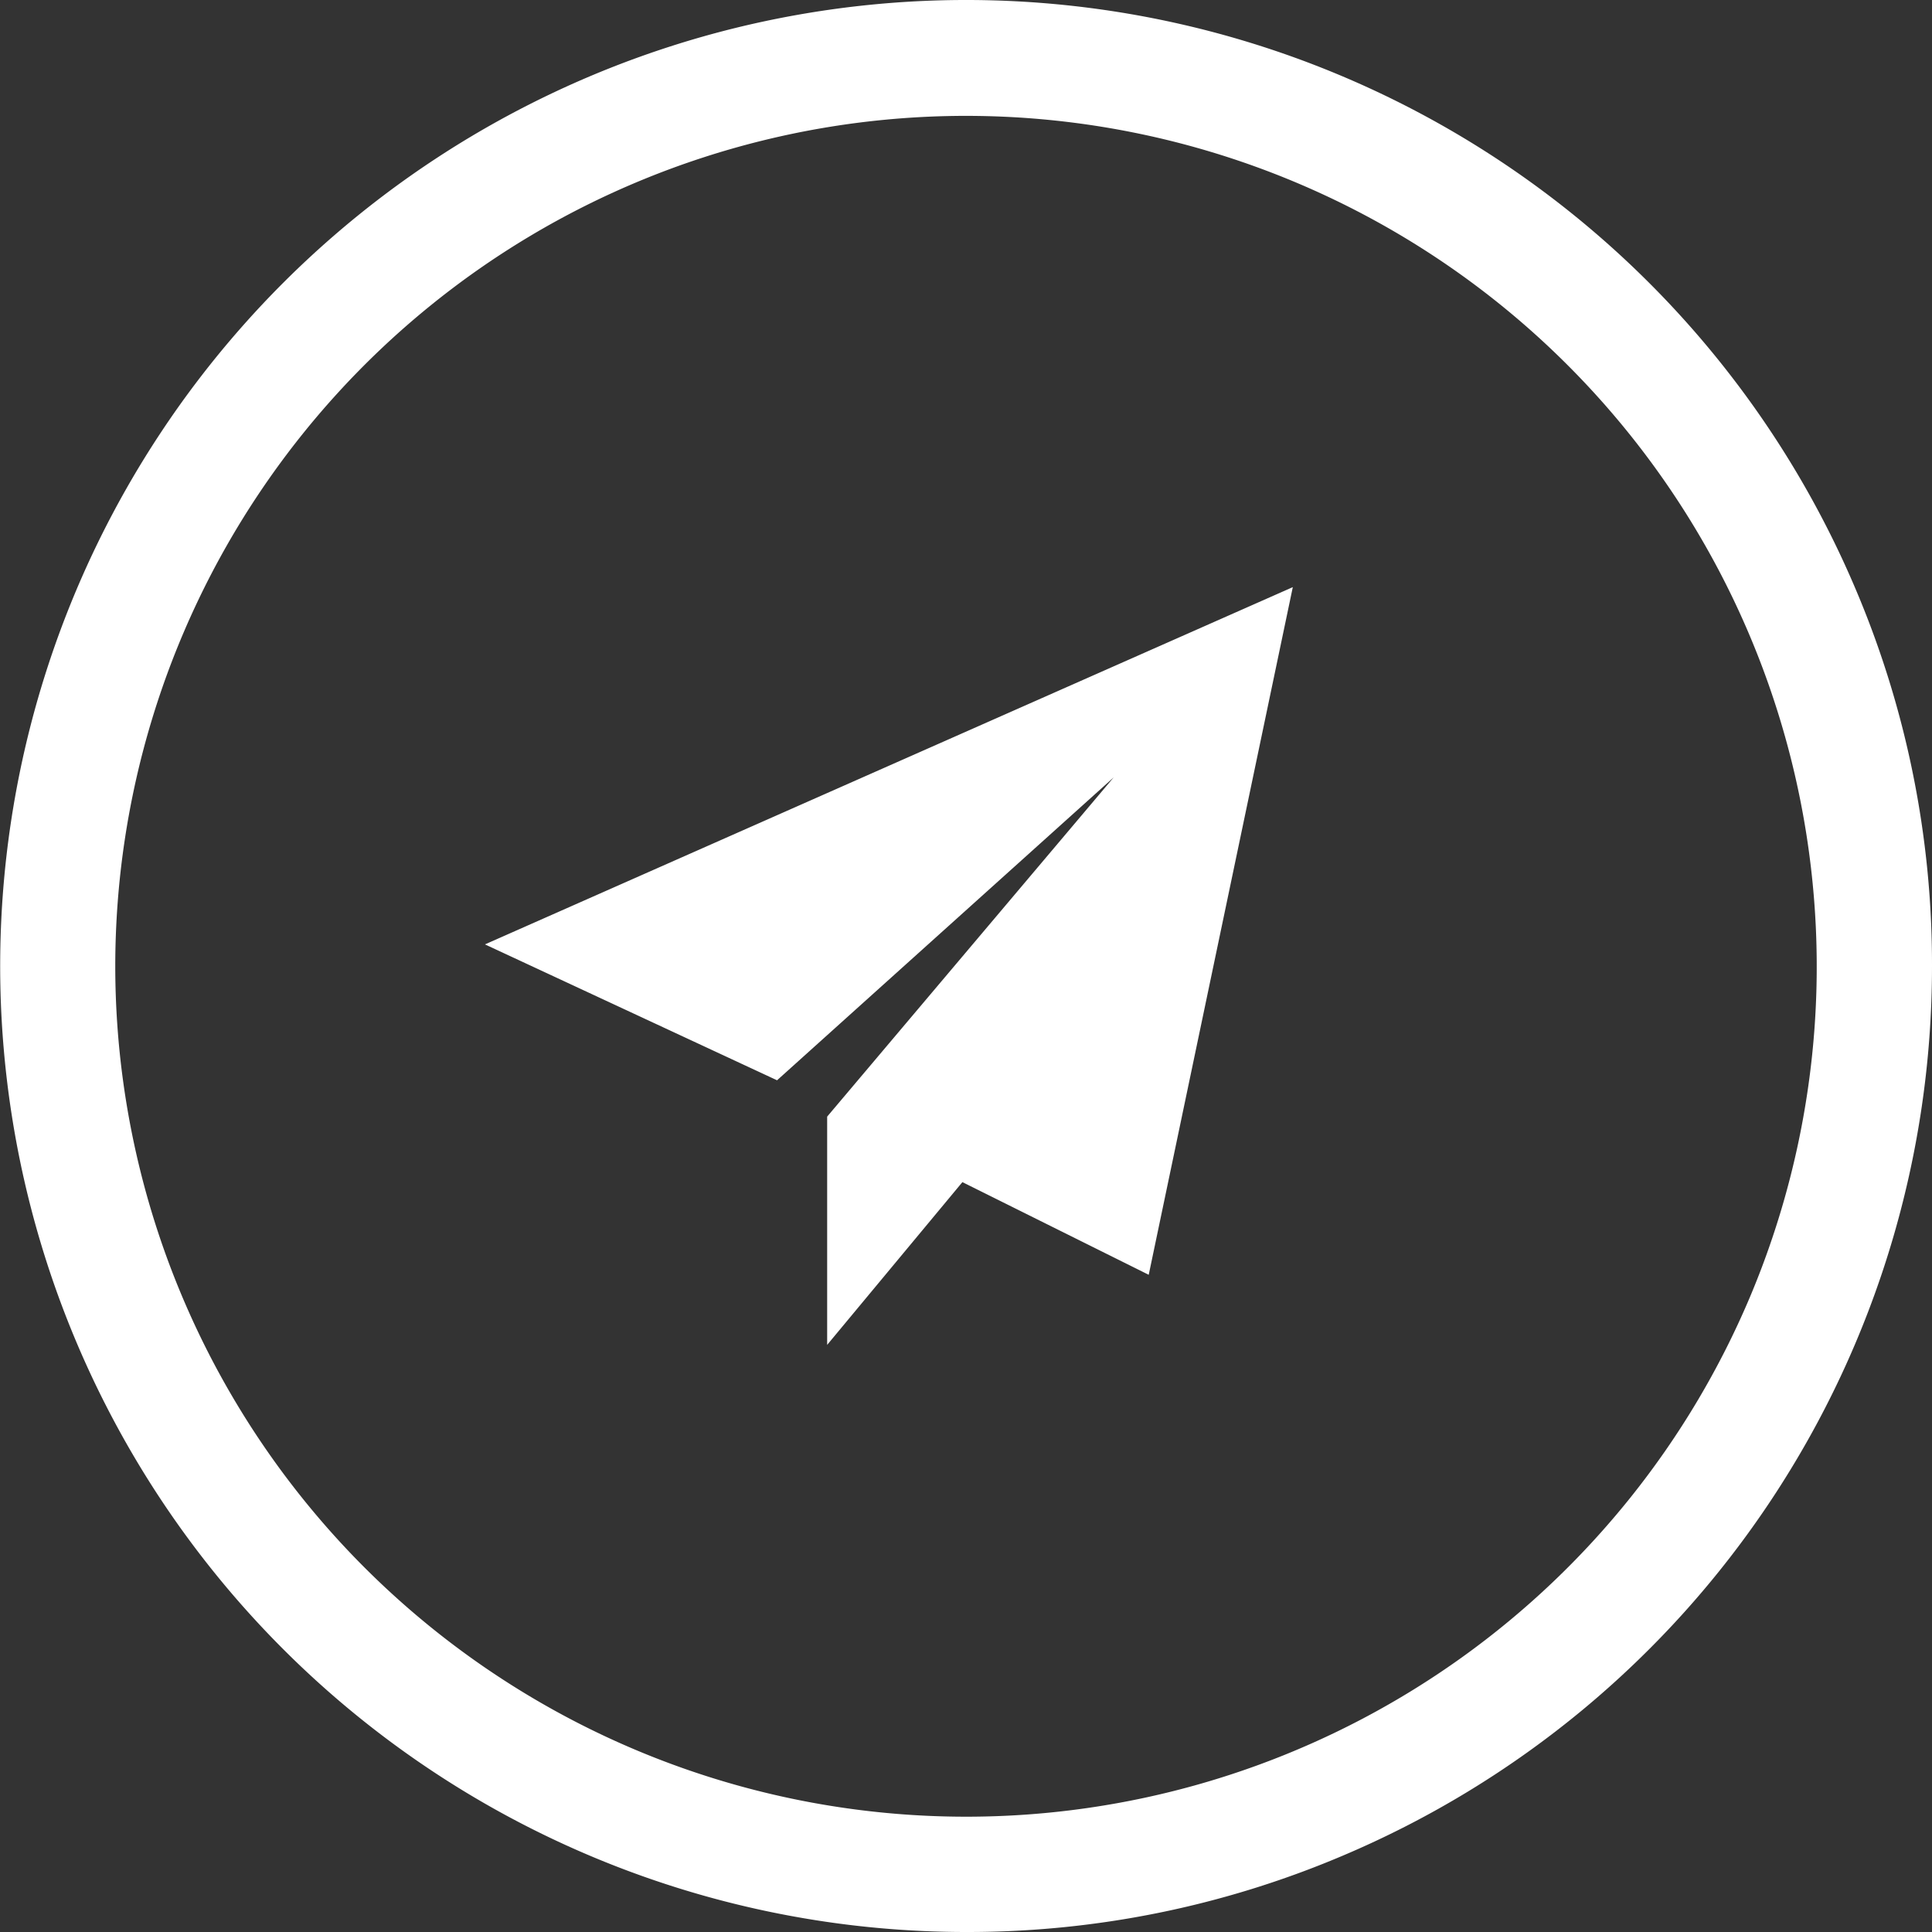 <svg xmlns="http://www.w3.org/2000/svg" width="59" height="59" viewBox="0 0 59 59">
  <rect x="0" y="0" width="59" height="59" fill="#333333" stroke="none"/>
  <defs>
    <style>
      .cls-1 {
        fill: #fff;
        fill-rule: evenodd;
      }
    </style>
  </defs>
  <path id="paper_plane.svg" class="cls-1" d="M2113.68,5376.02A29.5,29.5,0,1,0,2086.5,5417a29.279,29.279,0,0,0,11.48-2.32A29.49,29.49,0,0,0,2116,5387.5,29.279,29.279,0,0,0,2113.68,5376.02Zm-3.24,21.59a25.985,25.985,0,0,1-49.92-10.11A25.98,25.98,0,1,1,2110.44,5397.61Zm-29.71-6.62,10.28-9.25-8.75,10.36v6.97l4.13-4.97,5.69,2.83,4.4-21-24.67,10.91Z" transform="translate(-2057 -5358)"/>
</svg>
